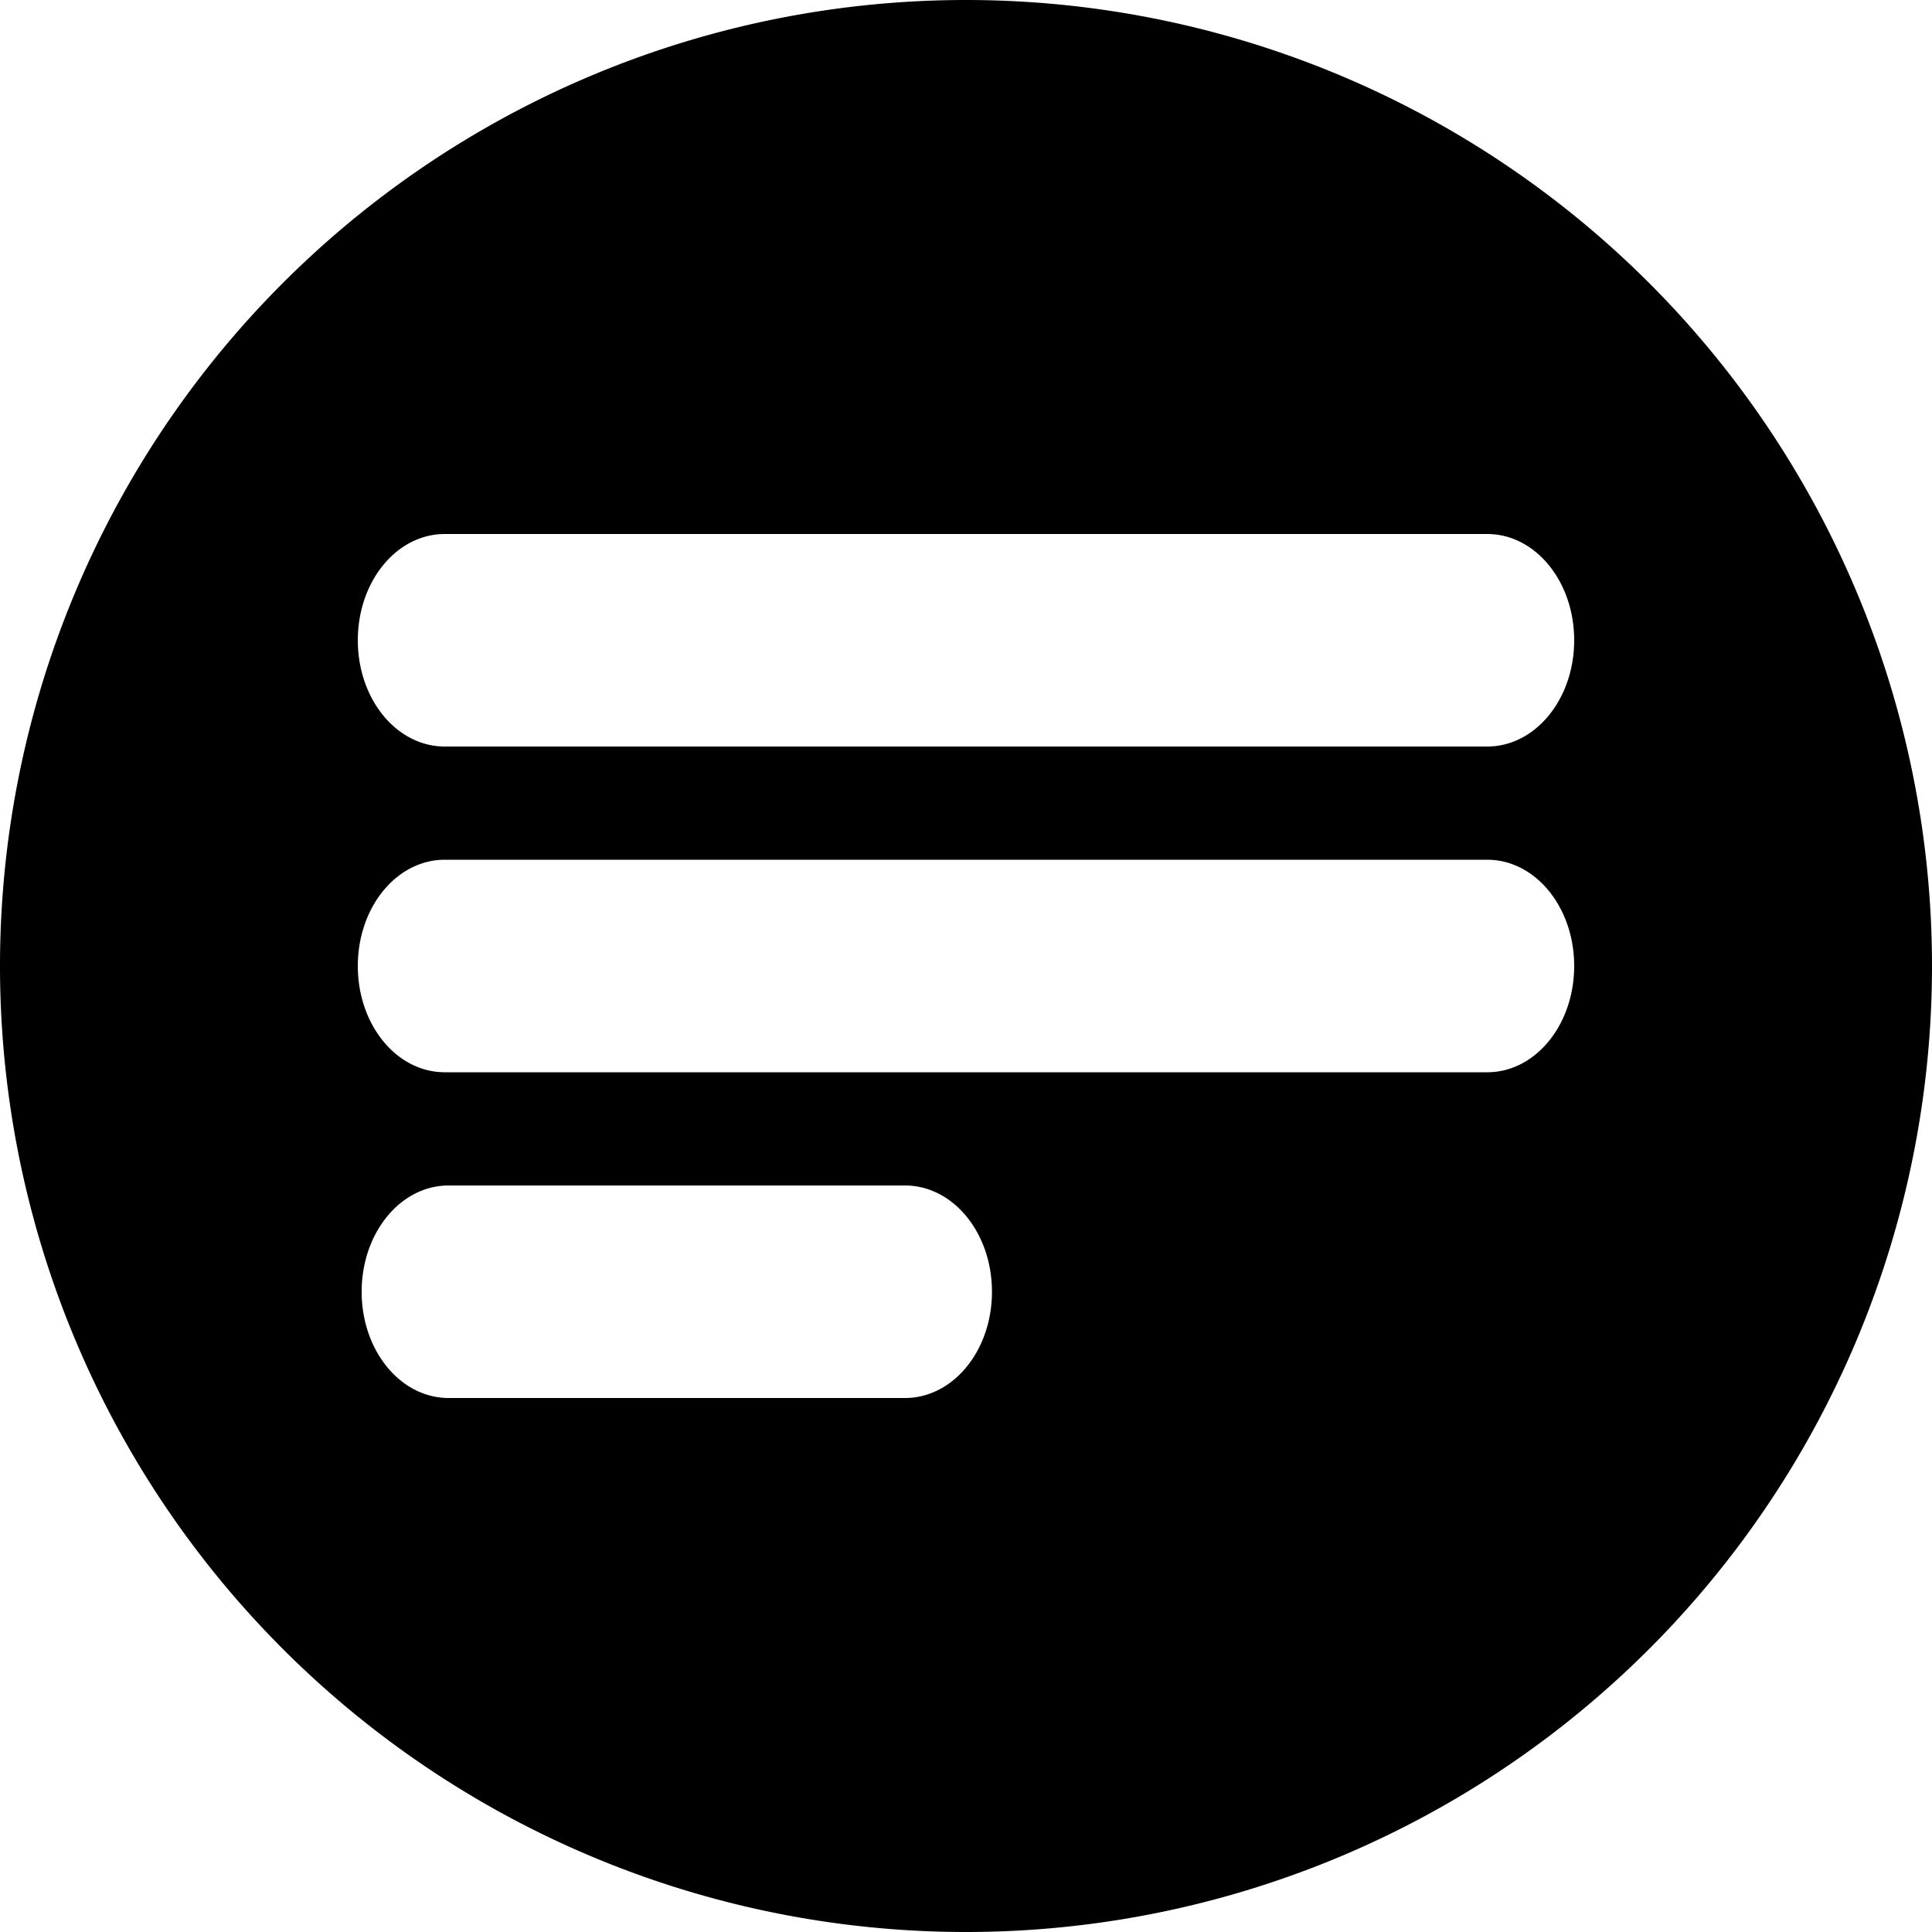 <?xml version="1.0" encoding="UTF-8" standalone="no"?>
<!-- Created with Inkscape (http://www.inkscape.org/) -->

<svg
   width="1000"
   height="1000"
   viewBox="0 0 264.583 264.583"
   version="1.1"
   id="svg5"
   sodipodi:docname="neuri mobil icon.svg"
   xmlns:inkscape="http://www.inkscape.org/namespaces/inkscape"
   xmlns:sodipodi="http://sodipodi.sourceforge.net/DTD/sodipodi-0.dtd"
   xmlns="http://www.w3.org/2000/svg"
   xmlns:svg="http://www.w3.org/2000/svg">
  <sodipodi:namedview
     id="namedview7"
     pagecolor="#ffffff"
     bordercolor="#000000"
     borderopacity="0.25"
     inkscape:showpageshadow="false"
     inkscape:pageopacity="0"
     inkscape:pagecheckerboard="true"
     inkscape:deskcolor="#d1d1d1"
     inkscape:document-units="px"
     showgrid="false"
     showborder="true"
     shape-rendering="auto"
     borderlayer="true" />
  <defs
     id="defs2" />
  <g
     inkscape:label="Capa 1"
     inkscape:groupmode="layer"
     id="layer1">
    <path
       id="path475"
       style="fill:#000000;stroke-width:0.308"
       d="M 132.292,0 A 132.292,132.292 0 0 0 0,132.292 132.292,132.292 0 0 0 132.292,264.583 132.292,132.292 0 0 0 264.583,132.292 132.292,132.292 0 0 0 132.292,0 Z m -71.379,73.131 h 142.758 c 6.598,0 11.91,6.49 11.91,14.552 0,8.062 -5.312,14.552 -11.91,14.552 H 60.913 c -6.598,0 -11.91,-6.49 -11.91,-14.552 0,-8.062 5.312,-14.552 11.91,-14.552 z m 0,44.609 h 142.758 c 6.598,0 11.91,6.49 11.91,14.552 0,8.062 -5.312,14.552 -11.91,14.552 H 60.913 c -6.598,0 -11.91,-6.49 -11.91,-14.552 0,-8.062 5.312,-14.552 11.91,-14.552 z m 0.526,44.609 h 62.498 c 6.598,0 11.91,6.49 11.91,14.552 0,8.062 -5.312,14.552 -11.91,14.552 H 61.438 c -6.598,0 -11.91,-6.49 -11.91,-14.552 0,-8.062 5.312,-14.552 11.91,-14.552 z"
       inkscape:export-filename="icono.png"
       inkscape:export-xdpi="96"
       inkscape:export-ydpi="96" />
  </g>
</svg>
